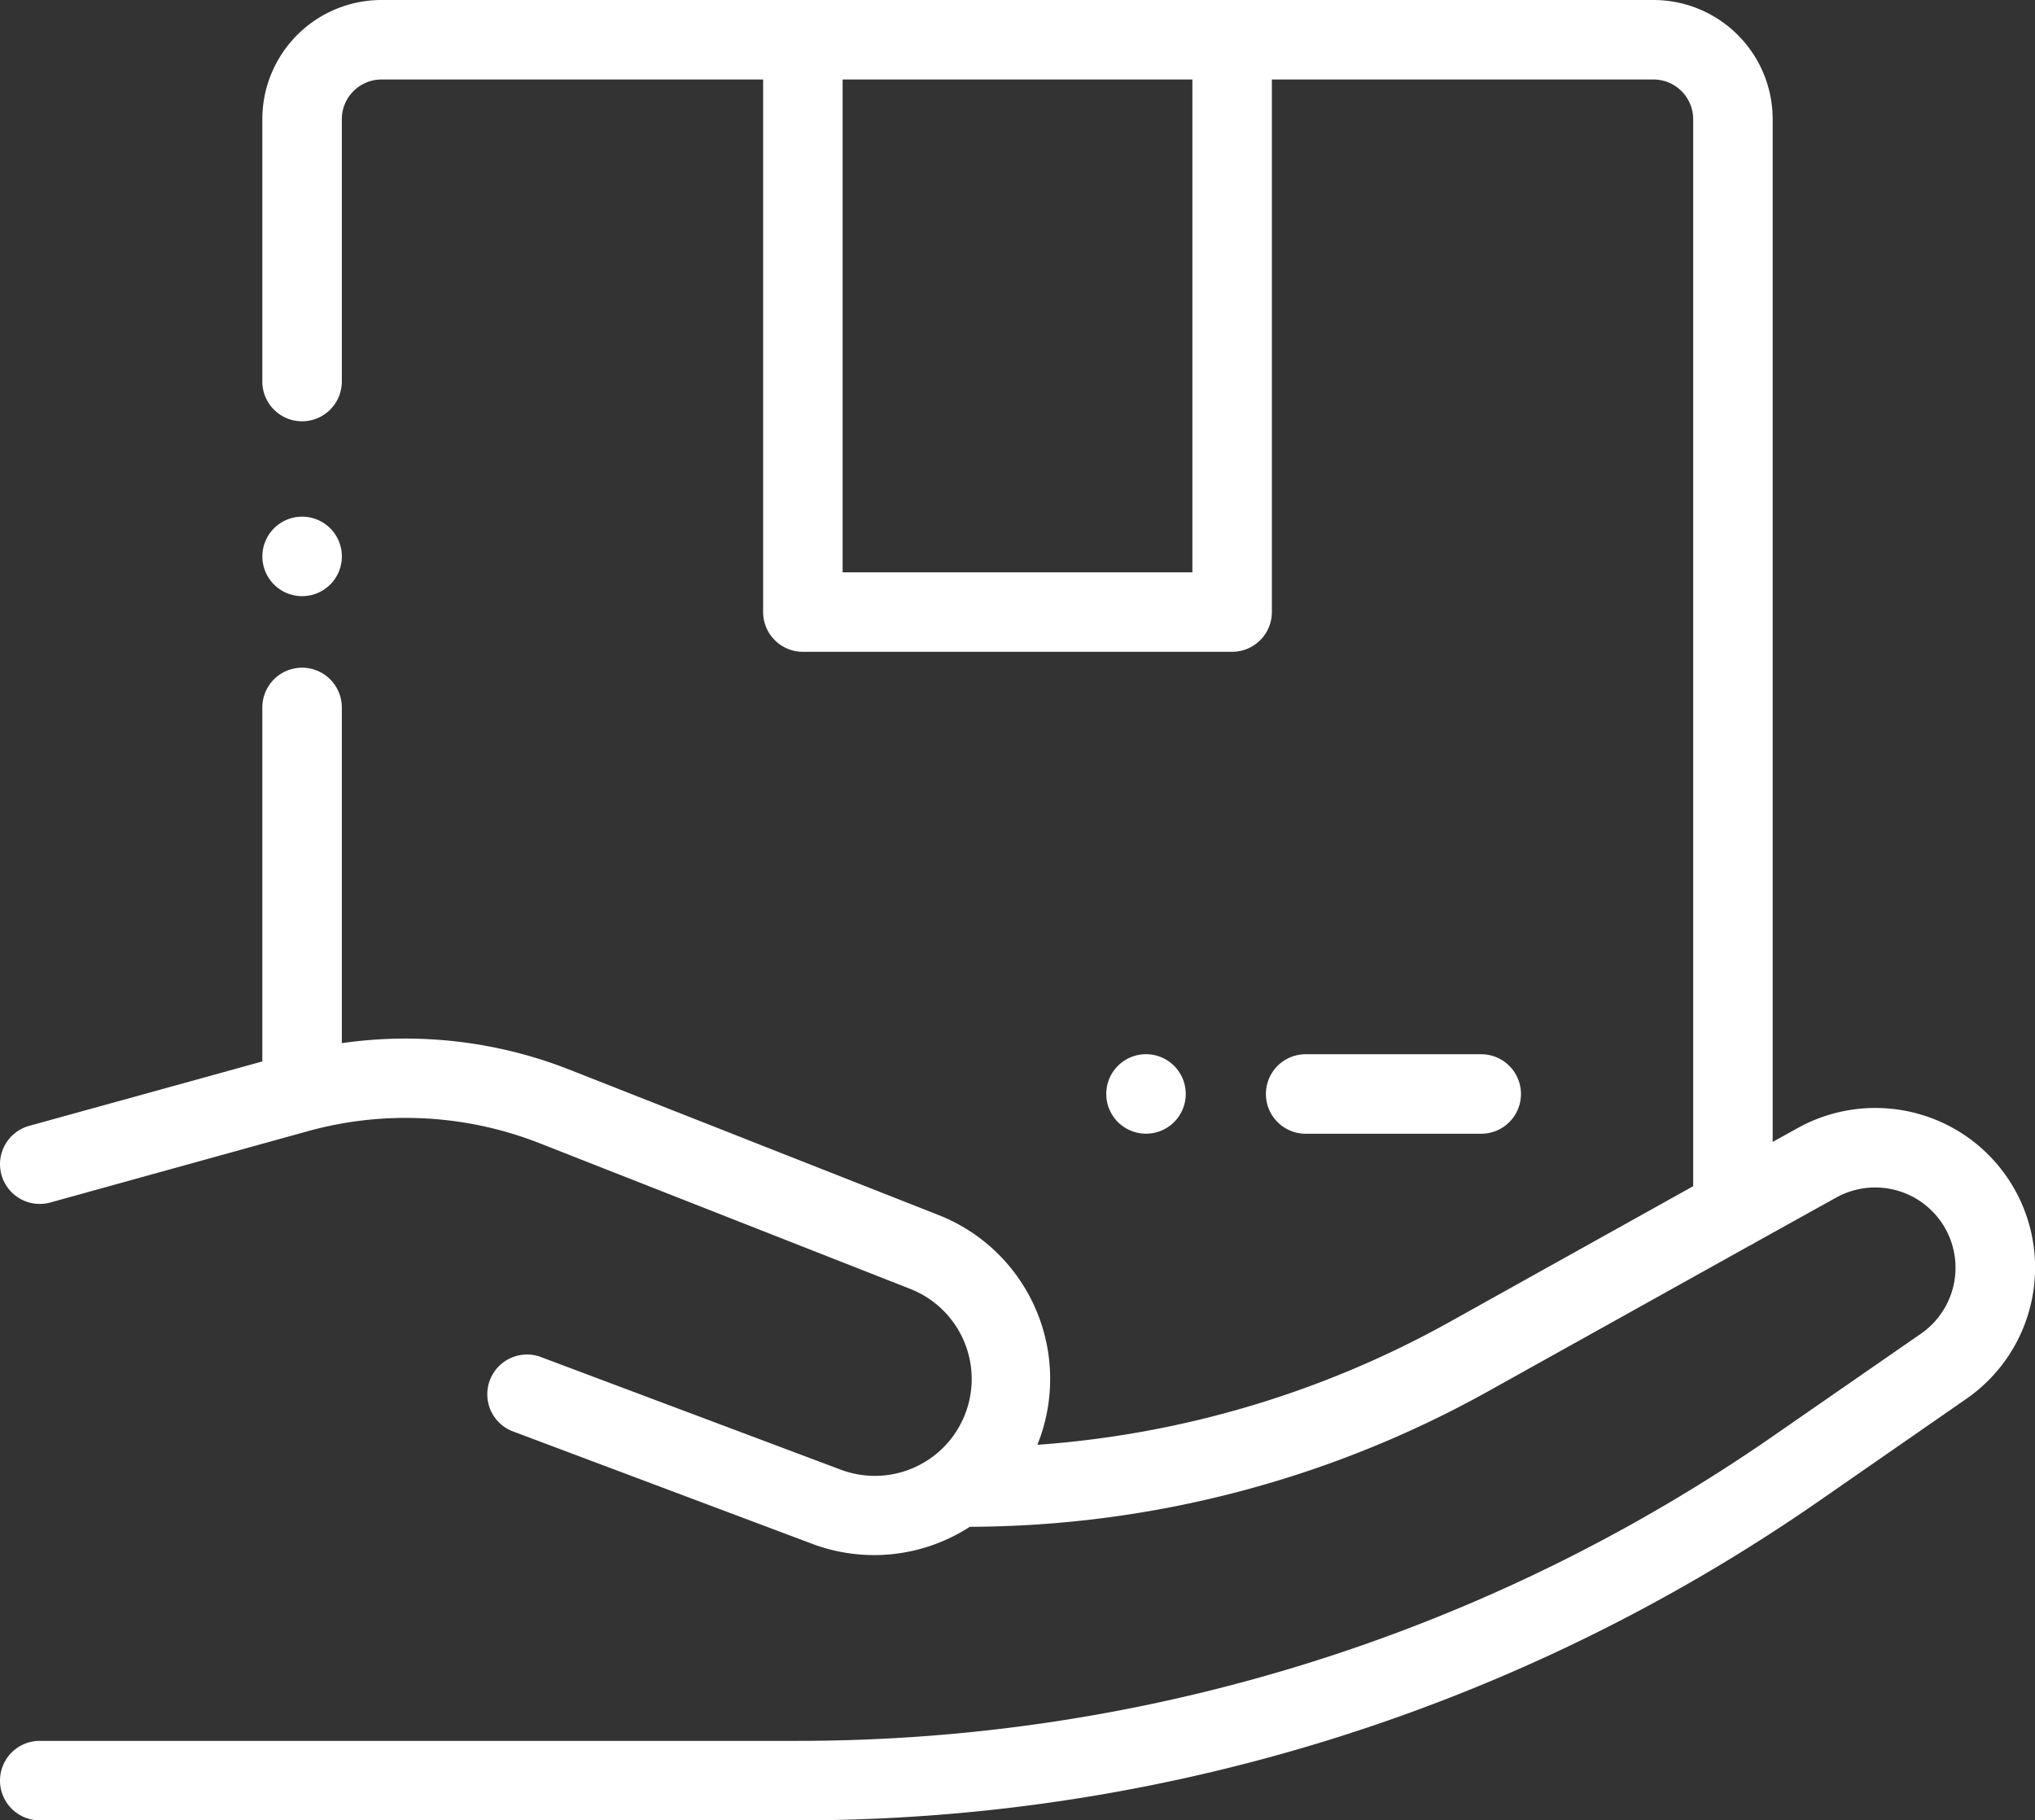 <svg id="Livello_1" data-name="Livello 1" xmlns="http://www.w3.org/2000/svg" viewBox="0 0 512 458"><rect x="0" y="0" width="512" height="458" fill="#333333" stroke="none"/><defs><style>.cls-1{fill:#fff;}</style></defs><title>packaging</title><path class="cls-1" d="M236,211.28a10,10,0,1,0-7.07-2.94A10,10,0,0,0,236,211.28Z" transform="translate(-160 -61.28)"/><path class="cls-1" d="M488.5,346.54h44.17a10,10,0,0,0,0-20H488.5a10,10,0,0,0,0,20Z" transform="translate(-160 -61.28)"/><path class="cls-1" d="M448.33,346.53a10,10,0,1,0-7.07-2.93A10.08,10.08,0,0,0,448.33,346.53Z" transform="translate(-160 -61.28)"/><path class="cls-1" d="M654.69,413.27a40.18,40.18,0,0,0,1-65.39,40.28,40.28,0,0,0-43.41-2.76L606,348.6V91.28a30,30,0,0,0-30-30H256a30,30,0,0,0-30,30v66a10,10,0,0,0,20,0v-66a10,10,0,0,1,10-10h96v134a10,10,0,0,0,10,10H470a10,10,0,0,0,10-10v-134h96a10,10,0,0,1,10,10V359.74L524.54,394A249.59,249.59,0,0,1,421,424.81,44.32,44.32,0,0,0,396.15,367L303,330.31a112.52,112.52,0,0,0-57-6.56V239.28a10,10,0,1,0-20,0v89.07l-58.66,16.21a10,10,0,1,0,5.33,19.28l65-18a92.29,92.29,0,0,1,58,3.05l93.19,36.63A24.35,24.35,0,0,1,371.36,431L295.75,402.6a10,10,0,0,0-7,18.72l75.61,28.41A44.26,44.26,0,0,0,404,445.44a269.55,269.55,0,0,0,130.25-34l66-36.77a8.61,8.61,0,0,0,1.26-.7L622,362.59A20.25,20.25,0,0,1,643.79,364a20.19,20.19,0,0,1-.48,32.85l-36.75,25.45a430.69,430.69,0,0,1-246.36,77H170a10,10,0,0,0,0,20H360.2A450.59,450.59,0,0,0,618,438.72ZM460,205.28H372v-124h88Z" transform="translate(-160 -61.28)"/></svg>